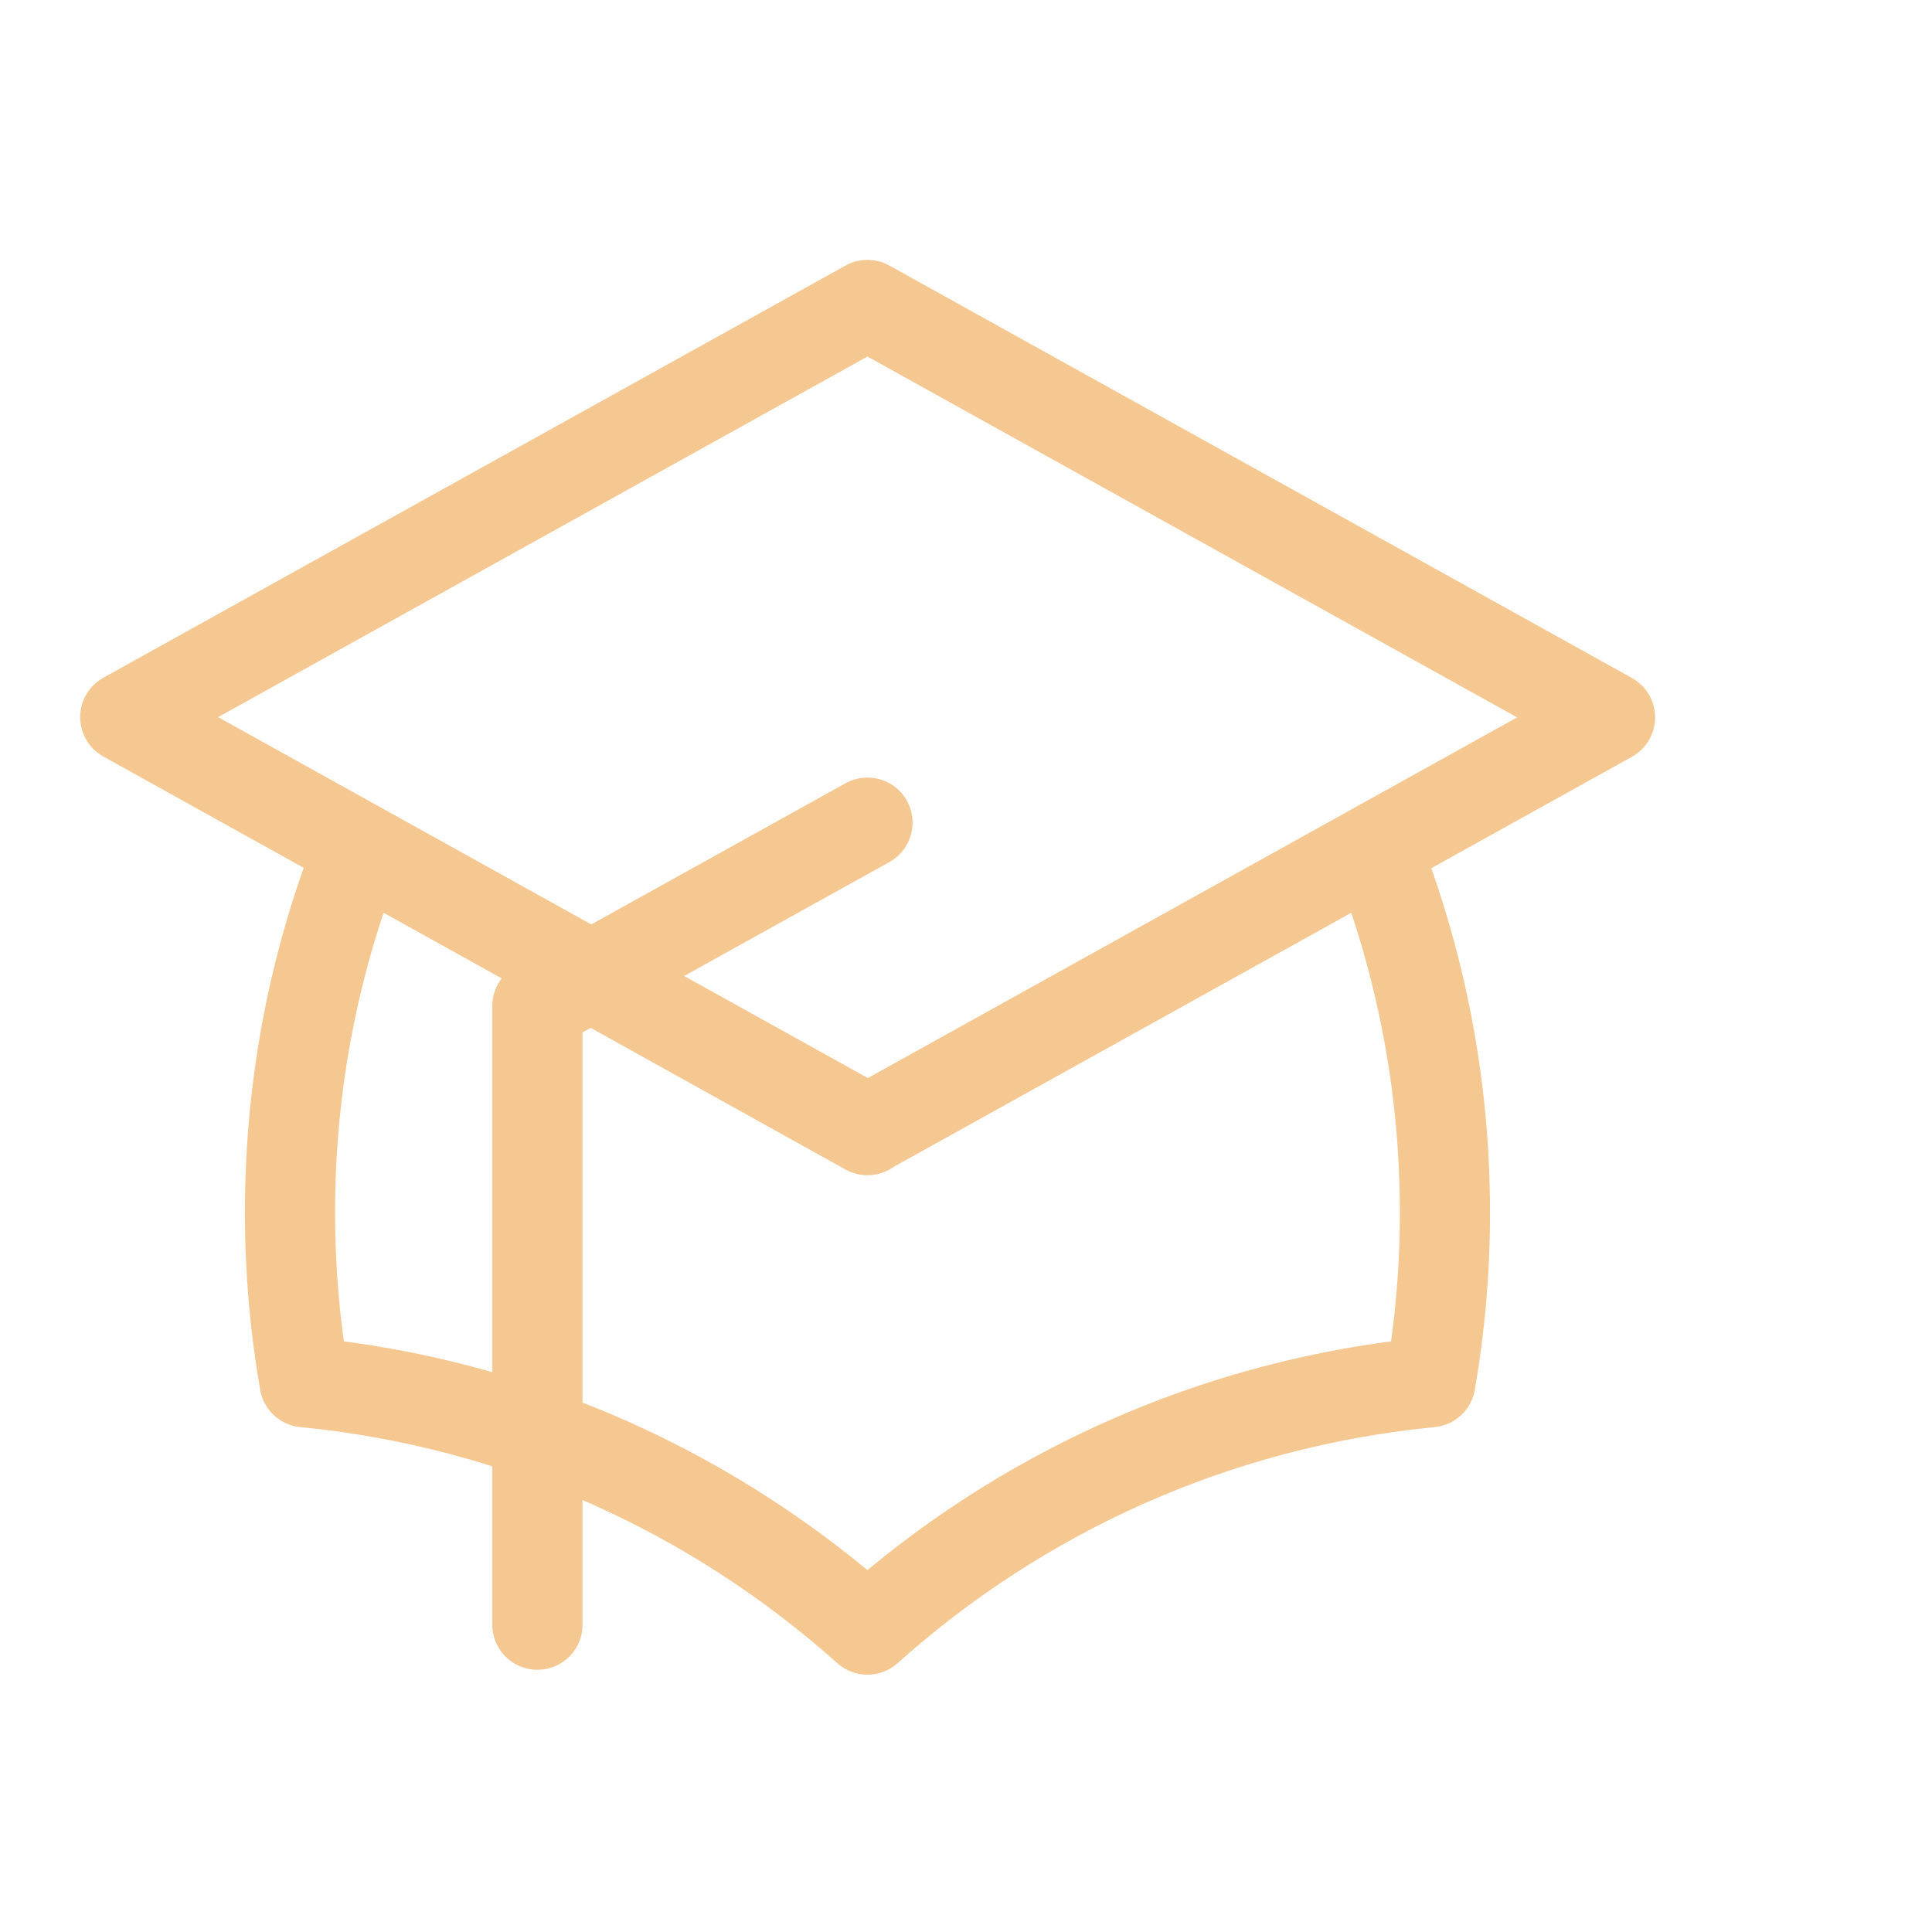 <svg width="60" height="60" viewBox="0 0 60 60" fill="none" xmlns="http://www.w3.org/2000/svg">
    <path d="M26.94 35.088L50 22.279L26.94 9.471L3.89 22.271L26.949 35.08L26.94 35.088ZM26.94 35.088L42.718 26.327C44.104 29.835 44.874 33.651 44.874 37.655C44.874 39.452 44.72 41.215 44.421 42.926C37.738 43.576 31.672 46.365 26.94 50.609C22.2 46.374 16.142 43.576 9.46 42.926C9.16 41.215 9.006 39.452 9.006 37.655C9.006 33.651 9.768 29.835 11.162 26.327L26.94 35.097V35.088ZM16.69 50.456V31.238L26.94 25.548" stroke="#F5C791" stroke-width="2.8" stroke-linecap="round" stroke-linejoin="round"/>
</svg>
